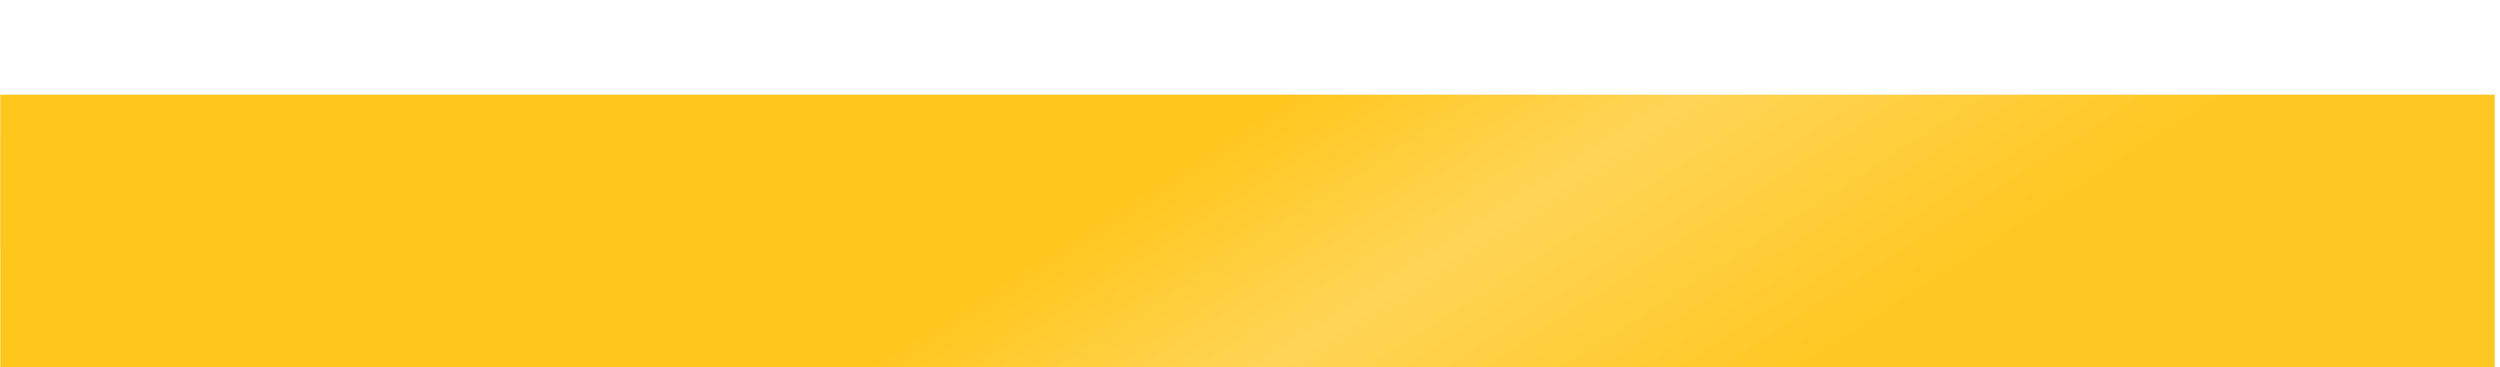 <?xml version="1.0" encoding="UTF-8"?> <svg xmlns="http://www.w3.org/2000/svg" width="449" height="66" viewBox="0 0 449 66" fill="none"> <g filter="url(#filter0_d_887_5)"> <rect width="448" height="49" transform="matrix(1 0 9.857e-05 1 0.052 0)" fill="url(#paint0_linear_887_5)"></rect> </g> <defs> <filter id="filter0_d_887_5" x="0.052" y="0" width="448.005" height="66" filterUnits="userSpaceOnUse" color-interpolation-filters="sRGB"> <feFlood flood-opacity="0" result="BackgroundImageFix"></feFlood> <feColorMatrix in="SourceAlpha" type="matrix" values="0 0 0 0 0 0 0 0 0 0 0 0 0 0 0 0 0 0 127 0" result="hardAlpha"></feColorMatrix> <feMorphology radius="10" operator="erode" in="SourceAlpha" result="effect1_dropShadow_887_5"></feMorphology> <feOffset dy="17"></feOffset> <feGaussianBlur stdDeviation="5"></feGaussianBlur> <feComposite in2="hardAlpha" operator="out"></feComposite> <feColorMatrix type="matrix" values="0 0 0 0 1 0 0 0 0 0.961 0 0 0 0 0.9 0 0 0 0.5 0"></feColorMatrix> <feBlend mode="normal" in2="BackgroundImageFix" result="effect1_dropShadow_887_5"></feBlend> <feBlend mode="normal" in="SourceGraphic" in2="effect1_dropShadow_887_5" result="shape"></feBlend> </filter> <linearGradient id="paint0_linear_887_5" x1="346.778" y1="35.836" x2="295.914" y2="-43.337" gradientUnits="userSpaceOnUse"> <stop stop-color="#FFC721"></stop> <stop offset="0.568" stop-color="#FFD557"></stop> <stop offset="1" stop-color="#FFC61B"></stop> </linearGradient> </defs> </svg> 